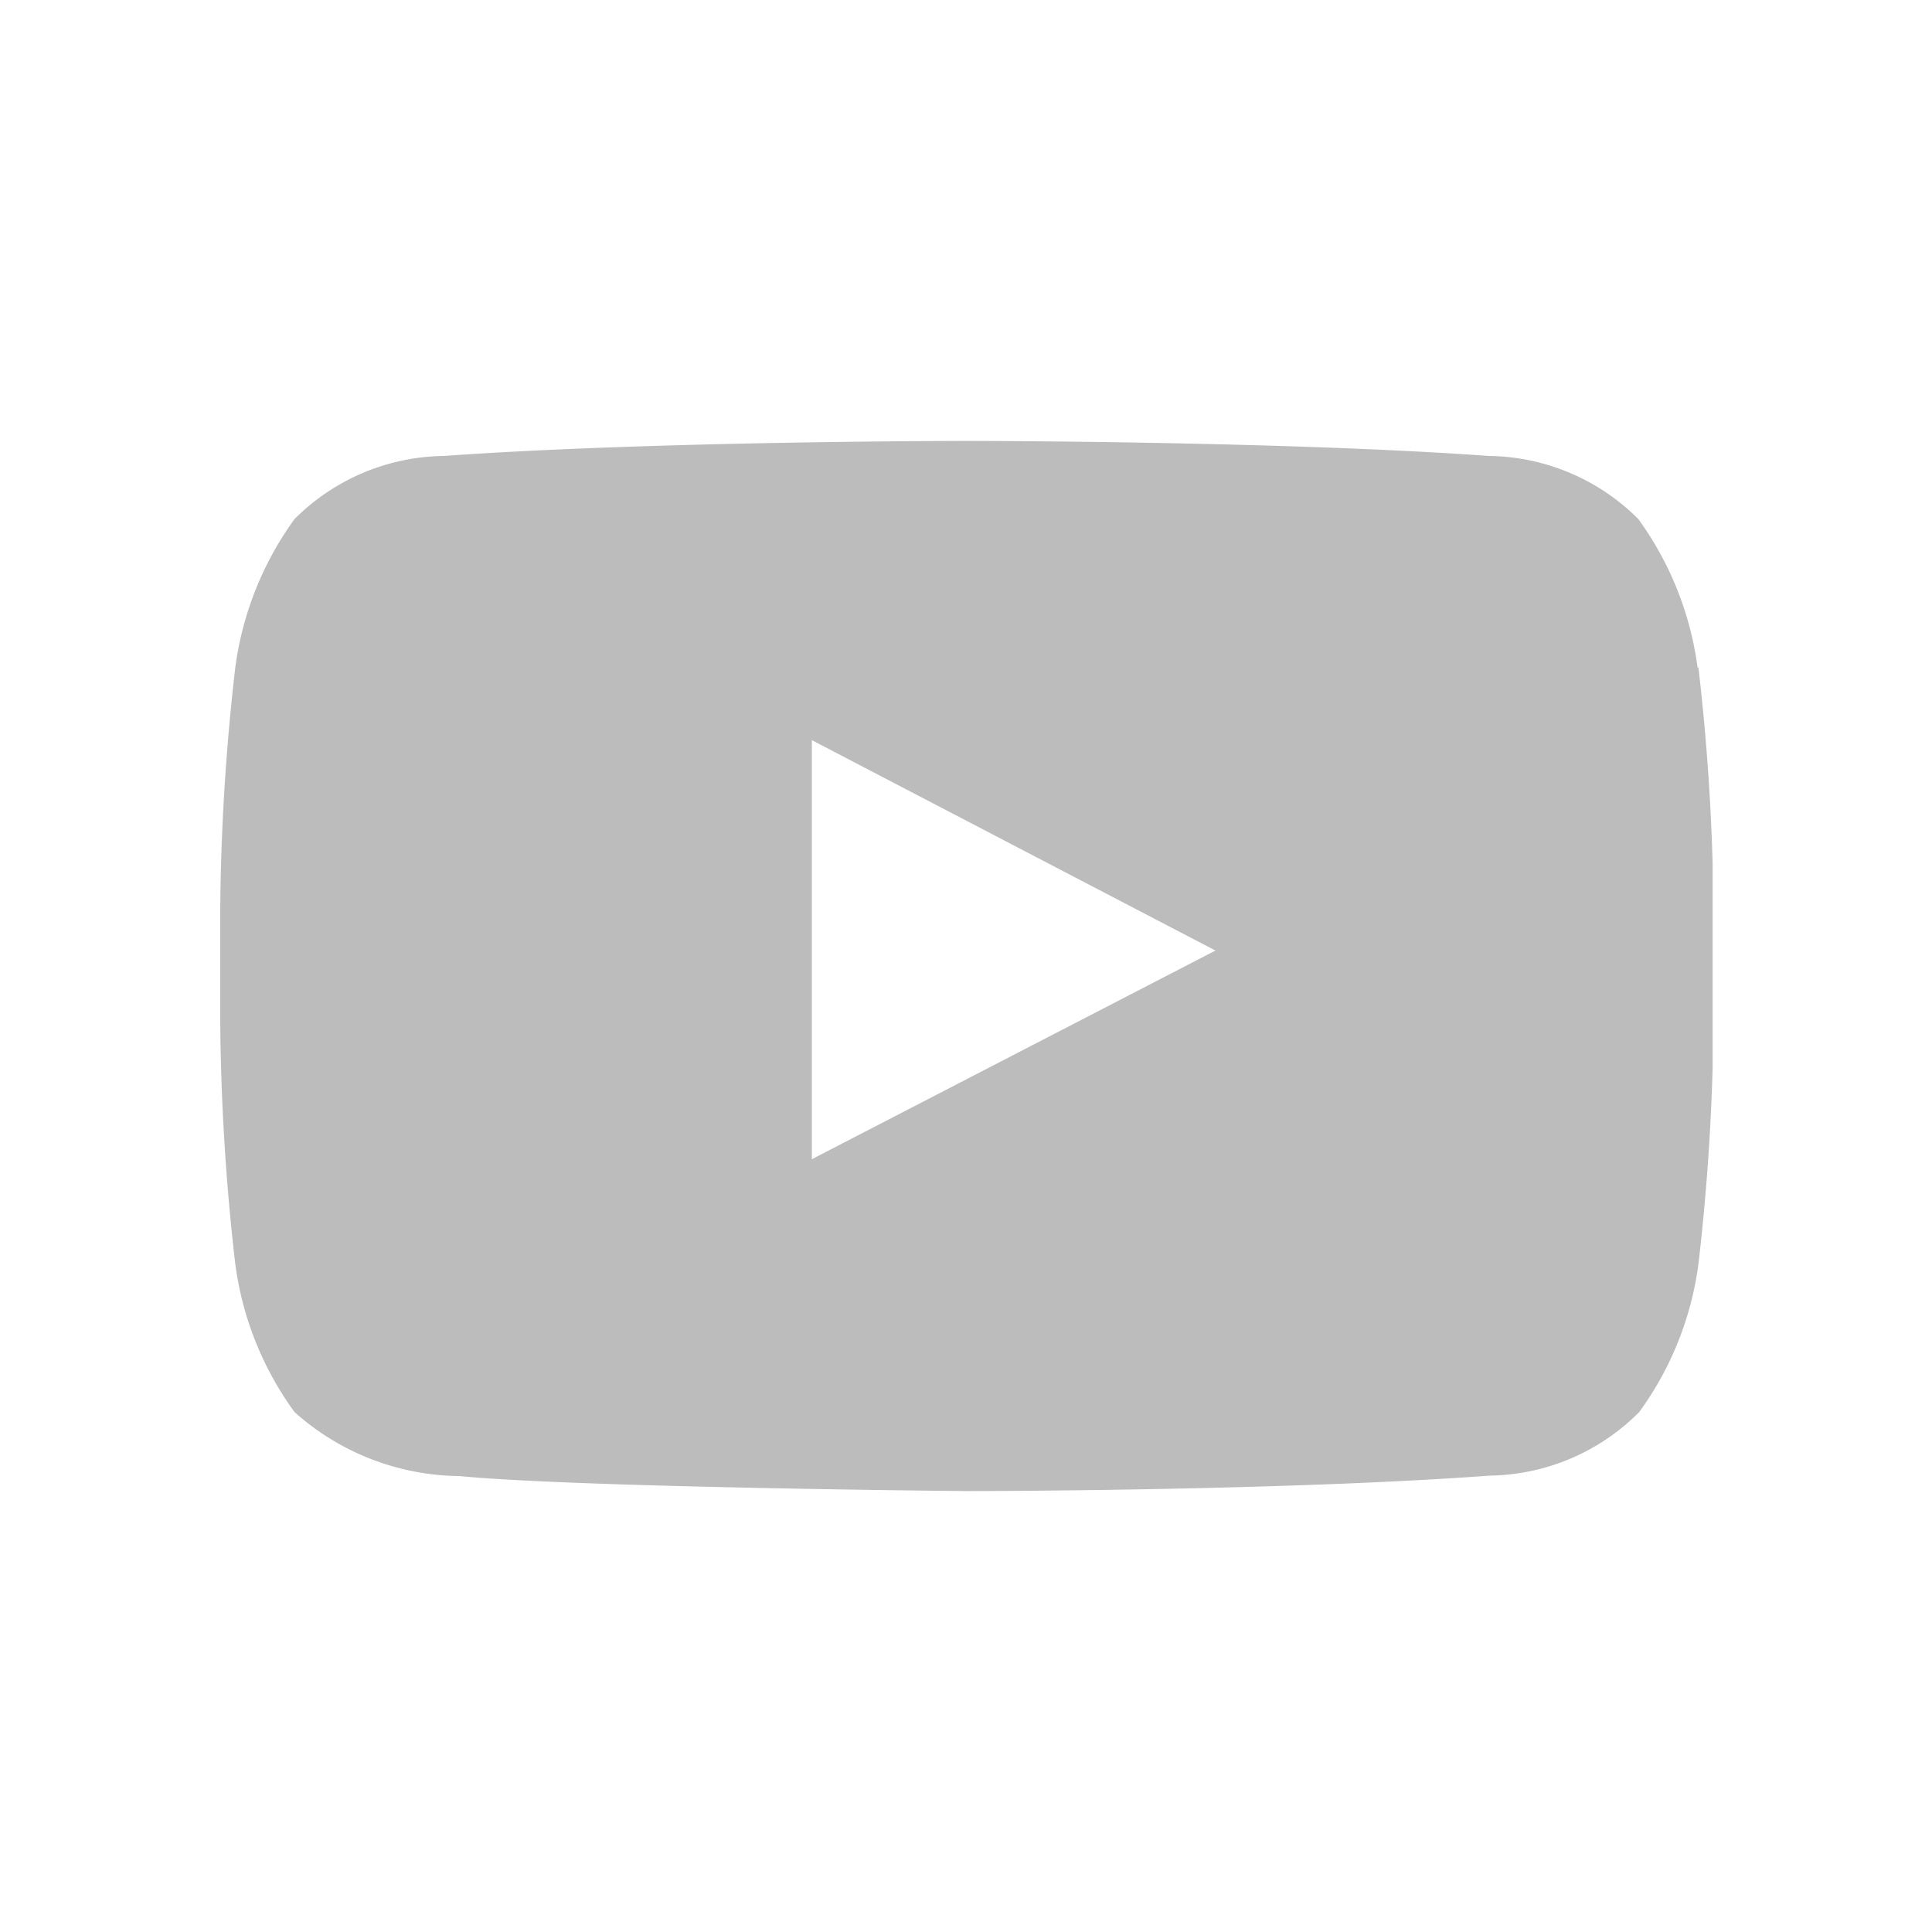 <svg xmlns="http://www.w3.org/2000/svg" xmlns:xlink="http://www.w3.org/1999/xlink" viewBox="0 0 45 45"><defs><clipPath id="a"><rect x="5.11" y="10.27" width="34.78" height="24.46" style="fill:none"/></clipPath></defs><title>icon-grey-youtube</title><g style="clip-path:url(#a)"><path d="M18.91,27V17.24l9.4,4.9ZM39.54,15.55a7.58,7.58,0,0,0-1.38-3.46,5,5,0,0,0-3.48-1.47c-4.87-.35-12.17-.35-12.17-.35h0s-7.3,0-12.17.35a5,5,0,0,0-3.48,1.47,7.58,7.58,0,0,0-1.38,3.46,52.11,52.11,0,0,0-.35,5.62v2.64a52.17,52.17,0,0,0,.35,5.63,7.52,7.52,0,0,0,1.38,3.45,5.84,5.84,0,0,0,3.83,1.49c2.79.27,11.83.35,11.83.35s7.31,0,12.18-.36a5,5,0,0,0,3.48-1.48,7.52,7.52,0,0,0,1.38-3.45,52.17,52.17,0,0,0,.35-5.63V21.17a52.11,52.11,0,0,0-.35-5.62" style="fill:#bdbcbc"/></g></svg>
